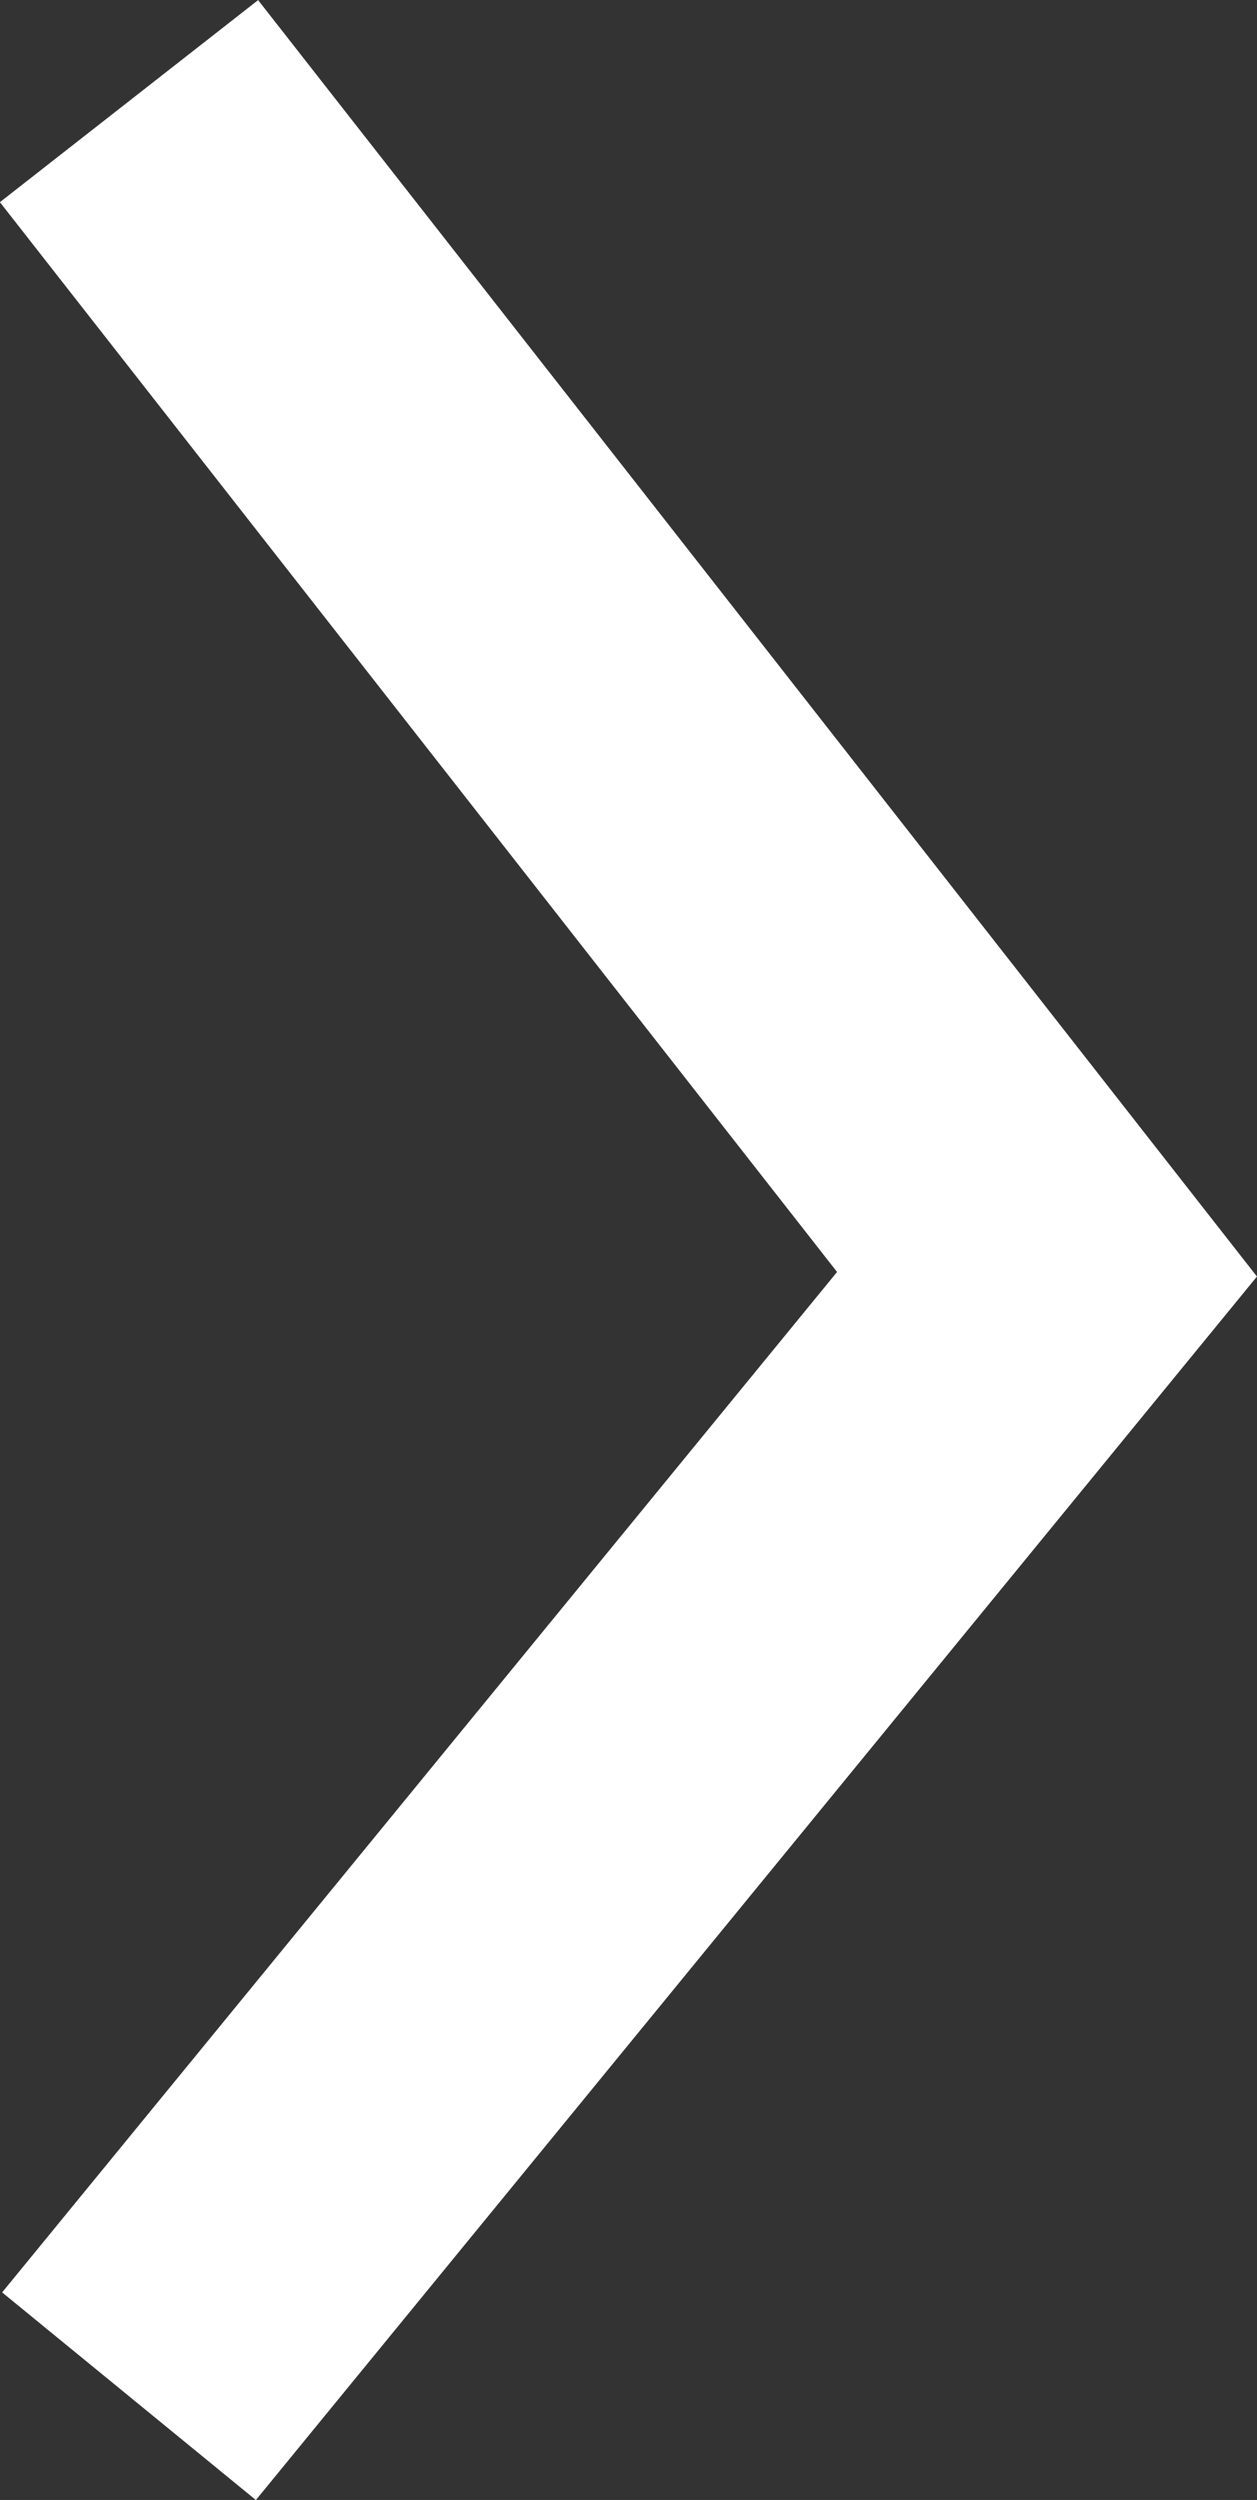 <svg xmlns="http://www.w3.org/2000/svg" width="7.668" height="15.25" viewBox="0 0 7.668 15.25">
  <rect x="0" y="0" width="7.668" height="15.25" fill="#333333" stroke="none"/>
  <path id="icon-tab-1" d="M56.267,273.333l-5.6,6.844,5.6,7.156" transform="translate(57.054 287.95) rotate(180)" fill="none" stroke="#fff" stroke-width="2"/>
</svg>
